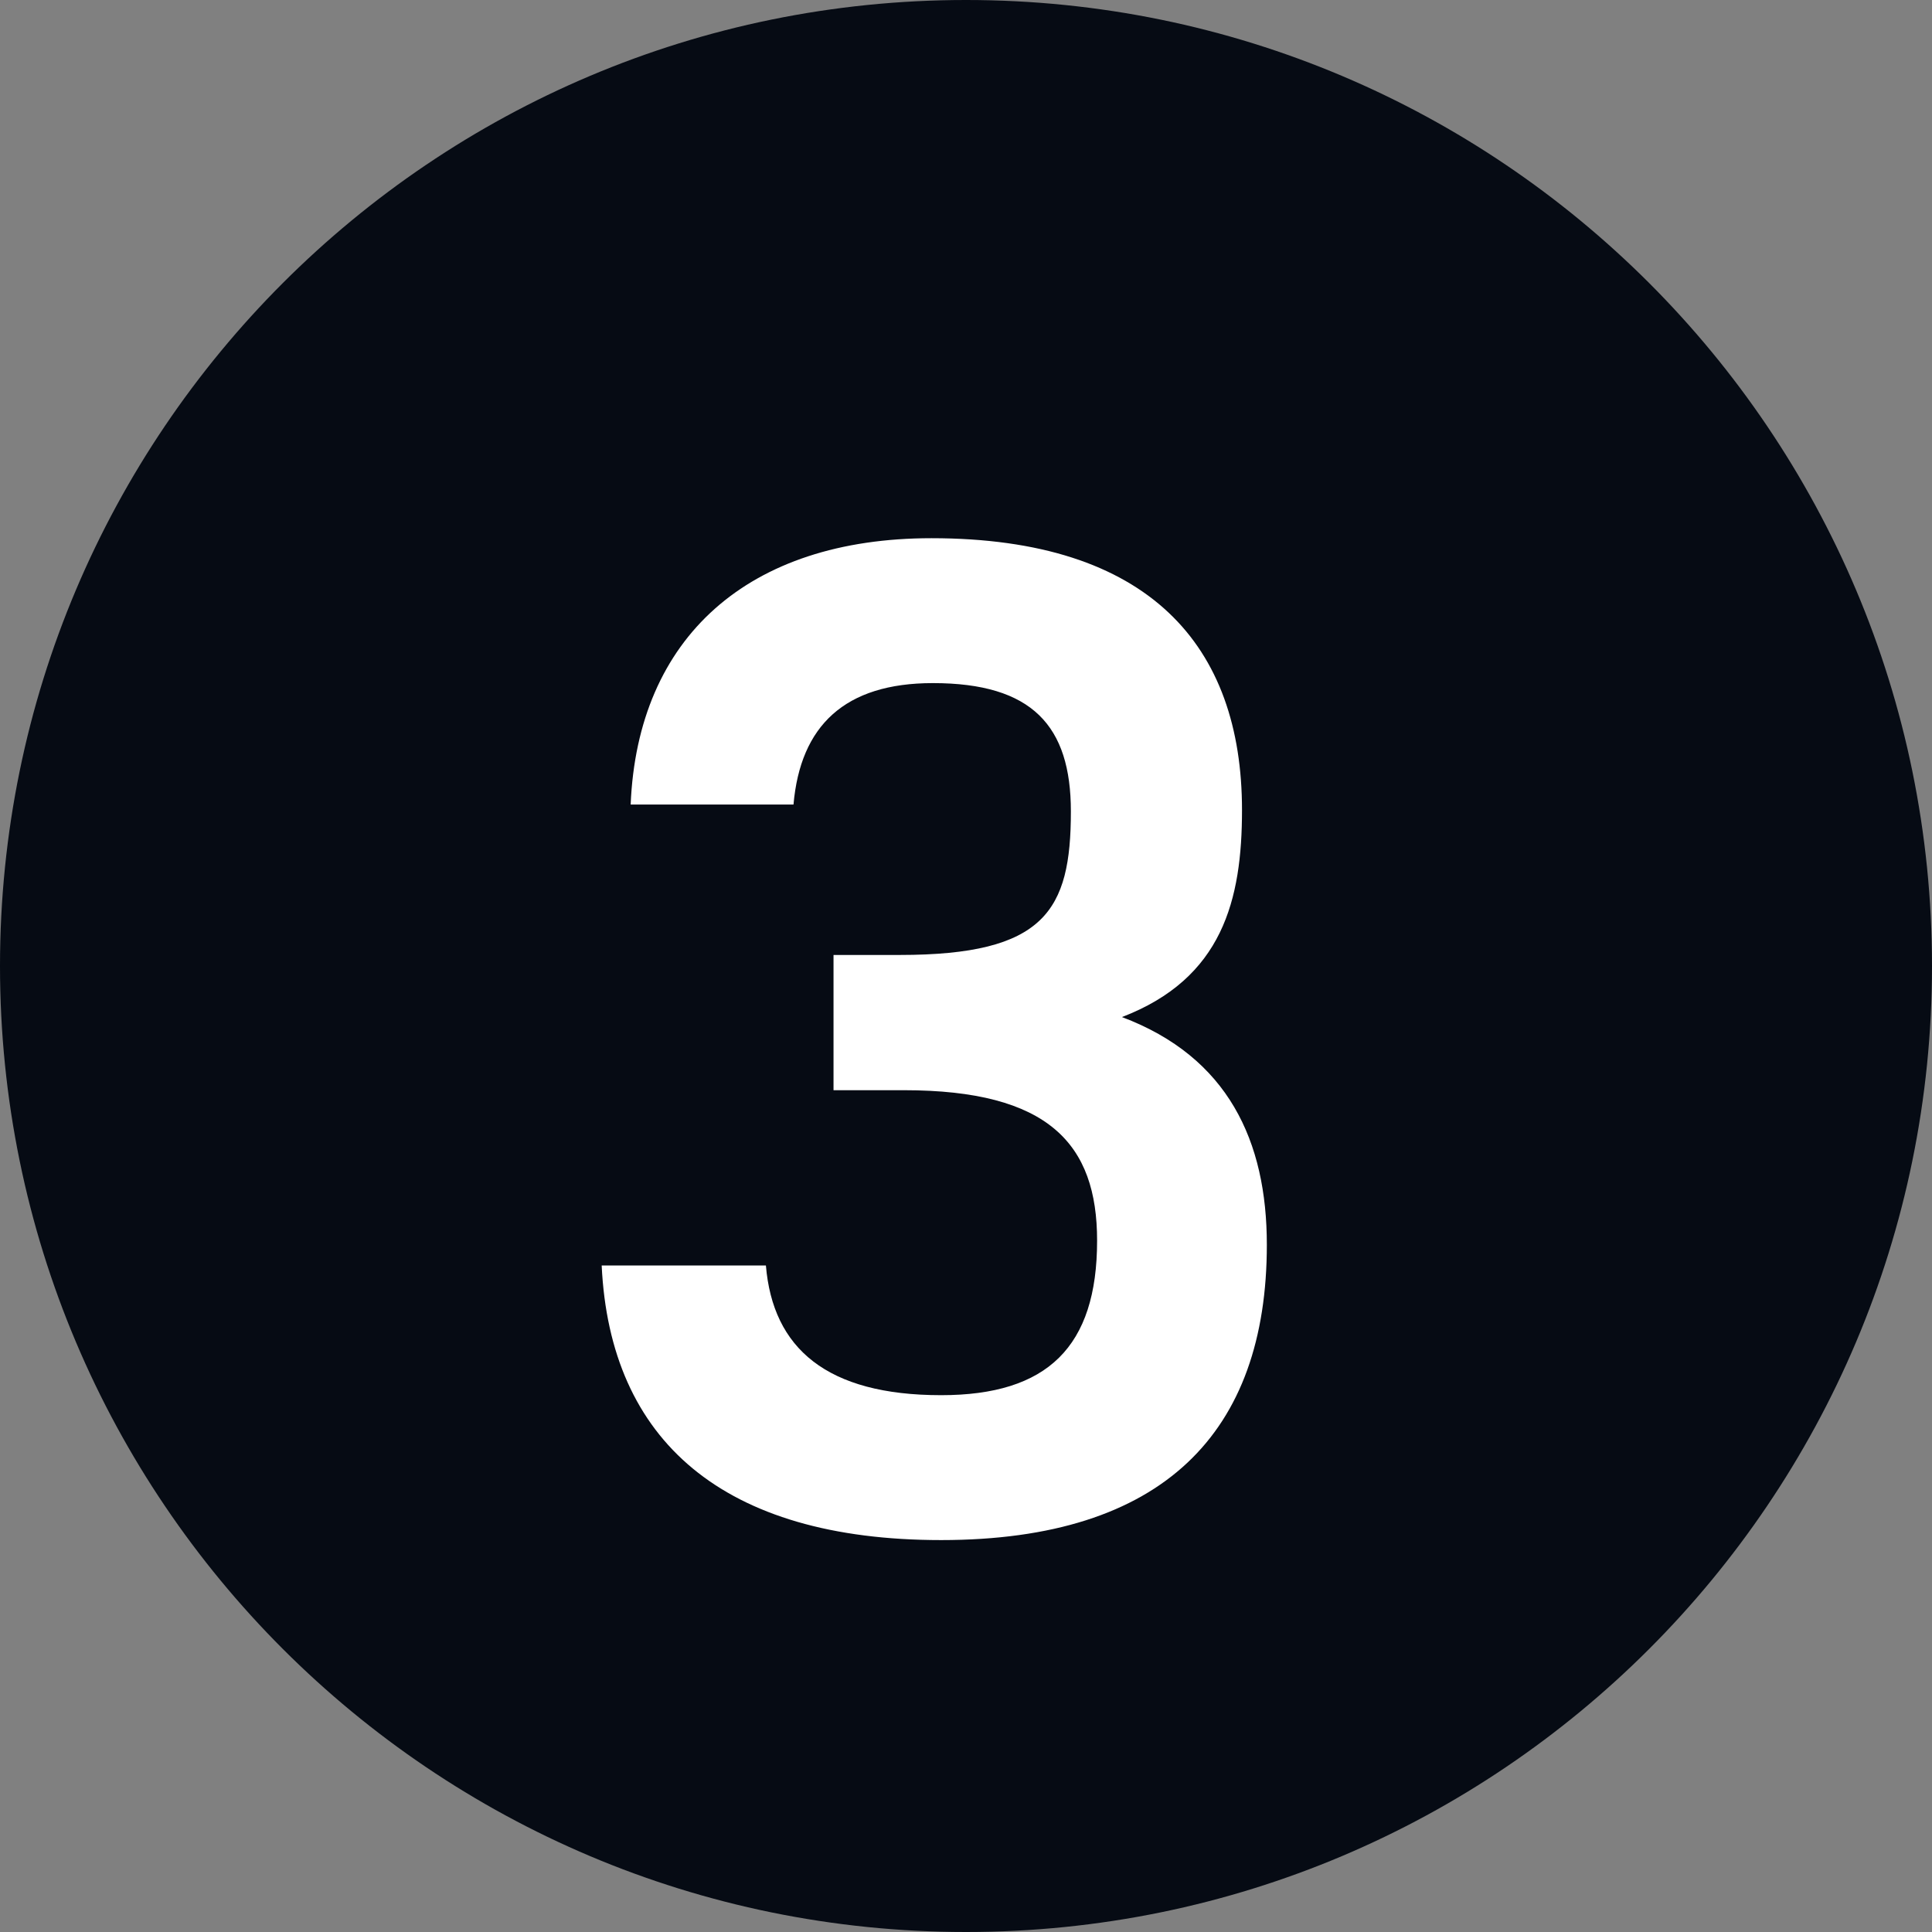 <svg width="28" height="28" viewBox="0 0 28 28" fill="none" xmlns="http://www.w3.org/2000/svg">
<rect x="0" y="0" width="28" height="28" fill="#808080" stroke="none"/>
<path d="M28 14C28 6.268 21.732 0 14 0C6.268 0 0 6.268 0 14C0 21.732 6.268 28 14 28C21.732 28 28 21.732 28 14Z" fill="#060B14"/>
<path d="M13.64 22.32C10.48 22.32 8.84 20.88 8.72 18.34H11.1C11.2 19.54 11.98 20.22 13.64 20.22C15.18 20.22 15.9 19.52 15.9 17.98C15.9 16.58 15.2 15.8 13.1 15.8H12.08V13.84H13.04C15.14 13.84 15.52 13.2 15.52 11.76C15.52 10.52 14.96 9.9 13.52 9.9C12.24 9.9 11.6 10.52 11.5 11.66H9.14C9.24 9.24 10.84 7.8 13.5 7.8C16.66 7.8 18 9.36 18 11.74C18 13.04 17.72 14.18 16.26 14.74C17.8 15.32 18.36 16.54 18.36 18.04C18.36 20.76 16.86 22.32 13.64 22.32Z" fill="white"/>
</svg>
